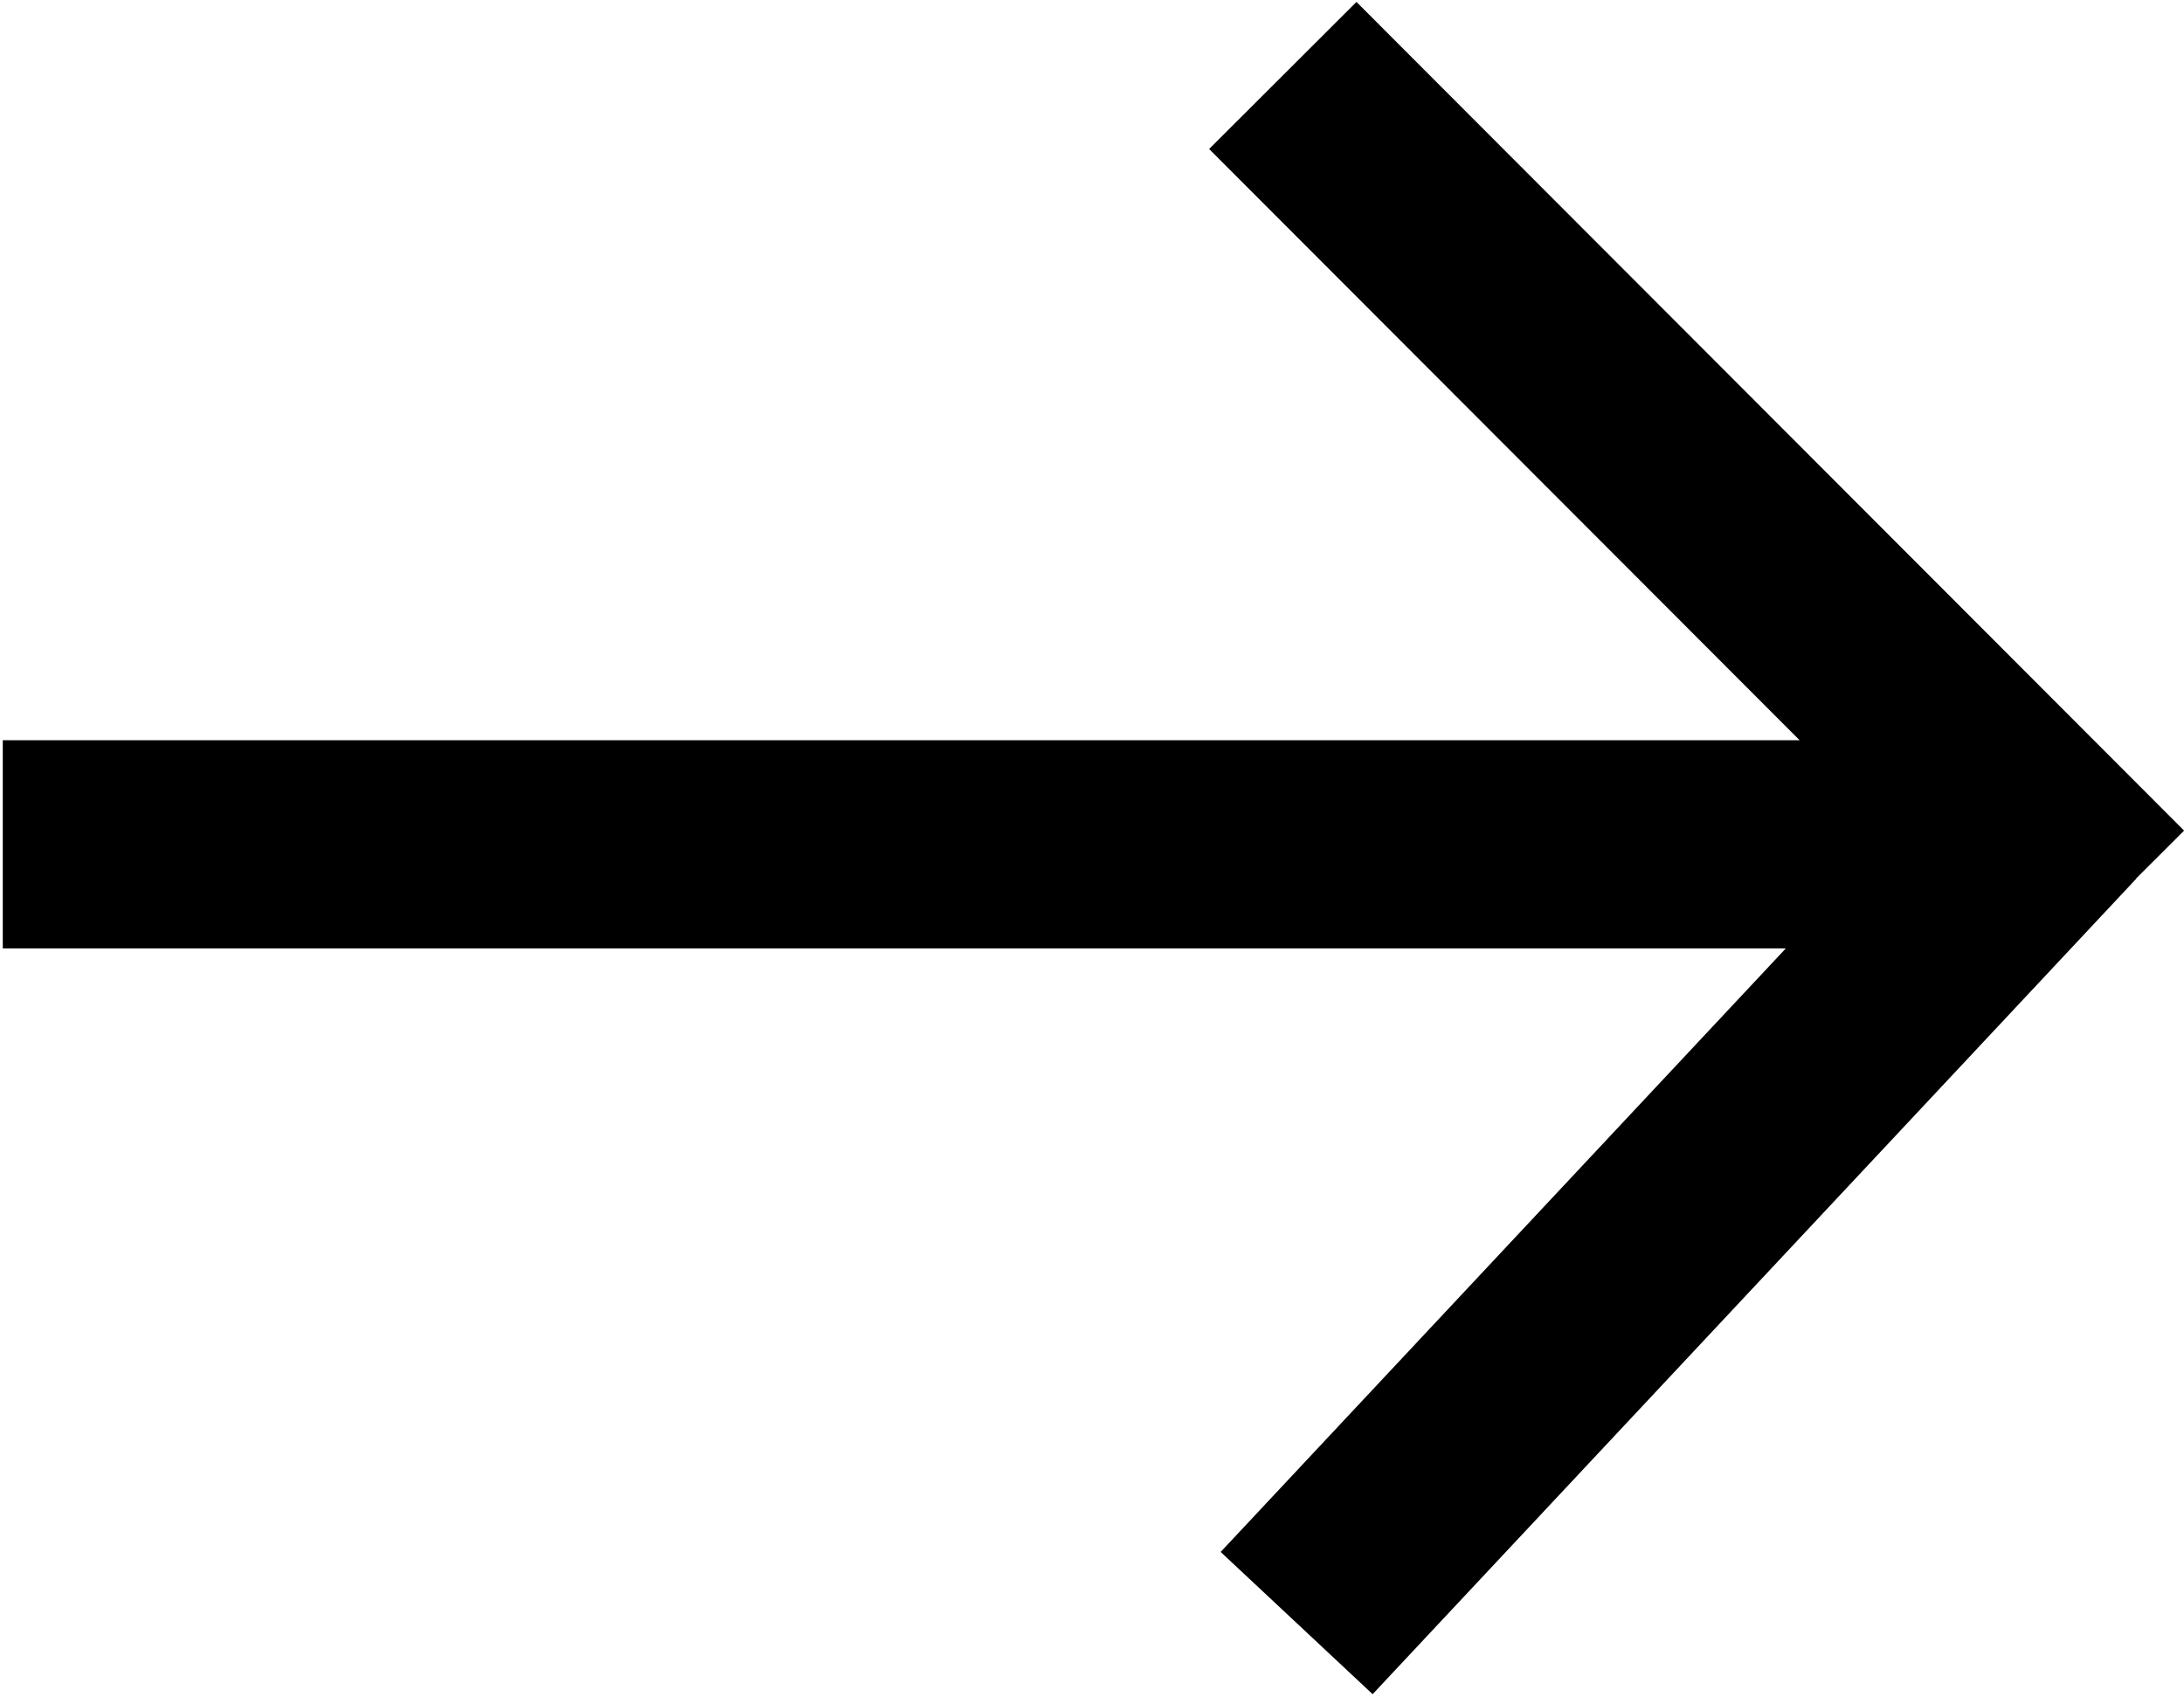 <svg width="166" height="129" viewBox="0 0 166 129" fill="none" xmlns="http://www.w3.org/2000/svg">
<path fill-rule="evenodd" clip-rule="evenodd" d="M162.348 66.801L166.007 63.148L103.101 0.147L91.903 11.328L136.785 56.277H0.211V72.1H135.738L92.779 117.987L104.33 128.801L162.362 66.814L162.348 66.801Z" fill="black"/>
</svg>
